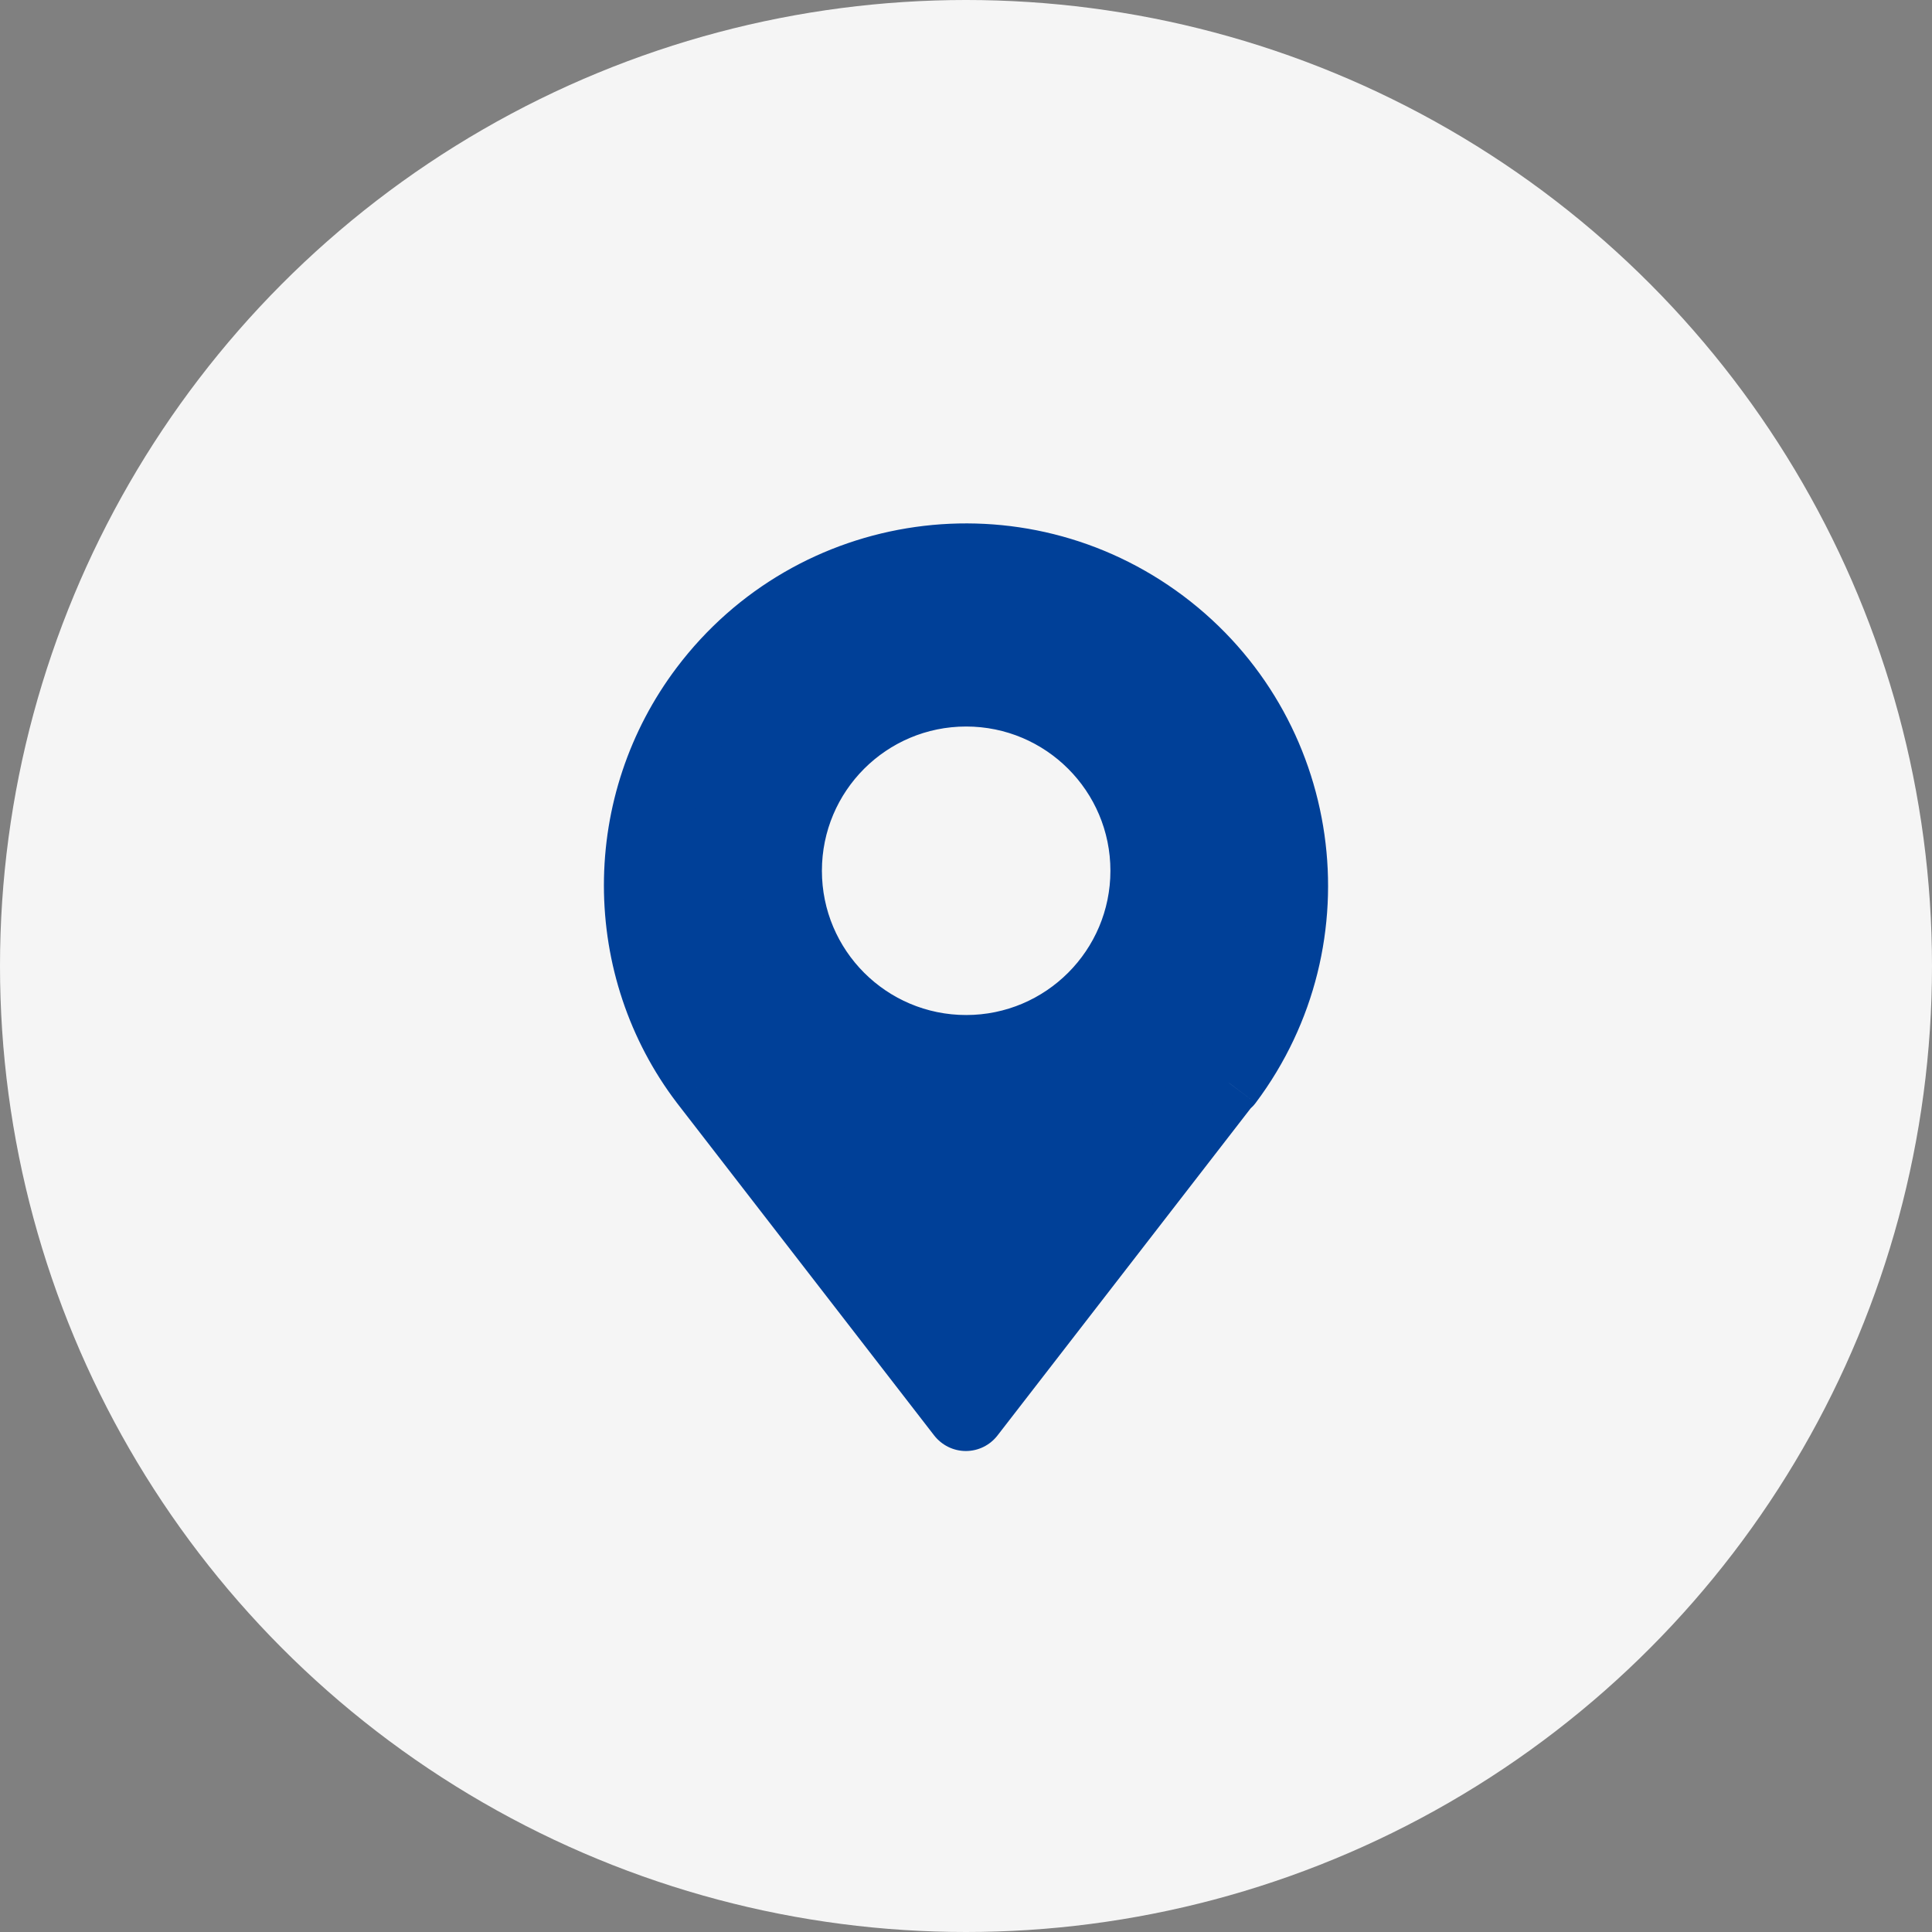 <svg width="24" height="24" viewBox="0 0 24 24" fill="none" xmlns="http://www.w3.org/2000/svg">
<rect x="0" y="0" width="24" height="24" fill="#808080" stroke="none"/>
<circle cx="12" cy="12" r="12" fill="#F5F5F5"/>
<path fill-rule="evenodd" clip-rule="evenodd" d="M14.402 7.803C16.167 9.128 16.525 11.636 15.199 13.402L15.194 13.396L11.998 17.526L8.803 13.396C8.28 12.709 8 11.867 8 10.998C8 10.129 8.28 9.288 8.803 8.595C10.134 6.829 12.636 6.477 14.402 7.803ZM14.292 10.817C14.292 12.082 13.266 13.107 12.002 13.107C10.737 13.107 9.712 12.082 9.712 10.817C9.712 9.552 10.737 8.527 12.002 8.527C13.266 8.527 14.292 9.552 14.292 10.817Z" fill="#004098"/>
<path d="M15.199 13.402L14.847 13.754C14.949 13.856 15.091 13.909 15.235 13.898C15.379 13.888 15.511 13.816 15.598 13.701L15.199 13.402ZM14.402 7.803L14.701 7.404L14.402 7.803ZM15.194 13.396L15.546 13.044C15.445 12.943 15.305 12.89 15.162 12.899C15.02 12.908 14.887 12.978 14.8 13.091L15.194 13.396ZM11.998 17.526L11.604 17.831C11.699 17.953 11.844 18.025 11.998 18.025C12.153 18.025 12.298 17.953 12.392 17.831L11.998 17.526ZM8.803 13.396L8.406 13.697L8.409 13.701L8.803 13.396ZM8.803 8.595L9.201 8.894L9.201 8.894L8.803 8.595ZM15.598 13.701C17.088 11.715 16.686 8.895 14.701 7.404L14.103 8.201C15.648 9.361 15.961 11.557 14.801 13.102L15.598 13.701ZM14.842 13.748L14.847 13.754L15.552 13.049L15.546 13.044L14.842 13.748ZM12.392 17.831L15.588 13.701L14.8 13.091L11.604 17.222L12.392 17.831ZM8.409 13.701L11.604 17.831L12.392 17.222L9.197 13.091L8.409 13.701ZM7.502 10.998C7.502 11.974 7.817 12.922 8.406 13.697L9.2 13.095C8.744 12.495 8.498 11.76 8.498 10.998H7.502ZM8.405 8.295C7.817 9.075 7.502 10.021 7.502 10.998H8.498C8.498 10.237 8.744 9.501 9.201 8.894L8.405 8.295ZM14.701 7.404C12.716 5.914 9.902 6.31 8.405 8.295L9.201 8.894C10.366 7.348 12.557 7.04 14.103 8.201L14.701 7.404ZM12.002 13.605C13.541 13.605 14.79 12.357 14.79 10.817H13.794C13.794 11.806 12.991 12.609 12.002 12.609V13.605ZM9.213 10.817C9.213 12.357 10.462 13.605 12.002 13.605V12.609C11.012 12.609 10.21 11.806 10.21 10.817H9.213ZM12.002 8.029C10.462 8.029 9.213 9.277 9.213 10.817H10.21C10.21 9.827 11.012 9.025 12.002 9.025V8.029ZM14.79 10.817C14.79 9.277 13.541 8.029 12.002 8.029V9.025C12.991 9.025 13.794 9.827 13.794 10.817H14.79Z" fill="#004098"/>
</svg>
